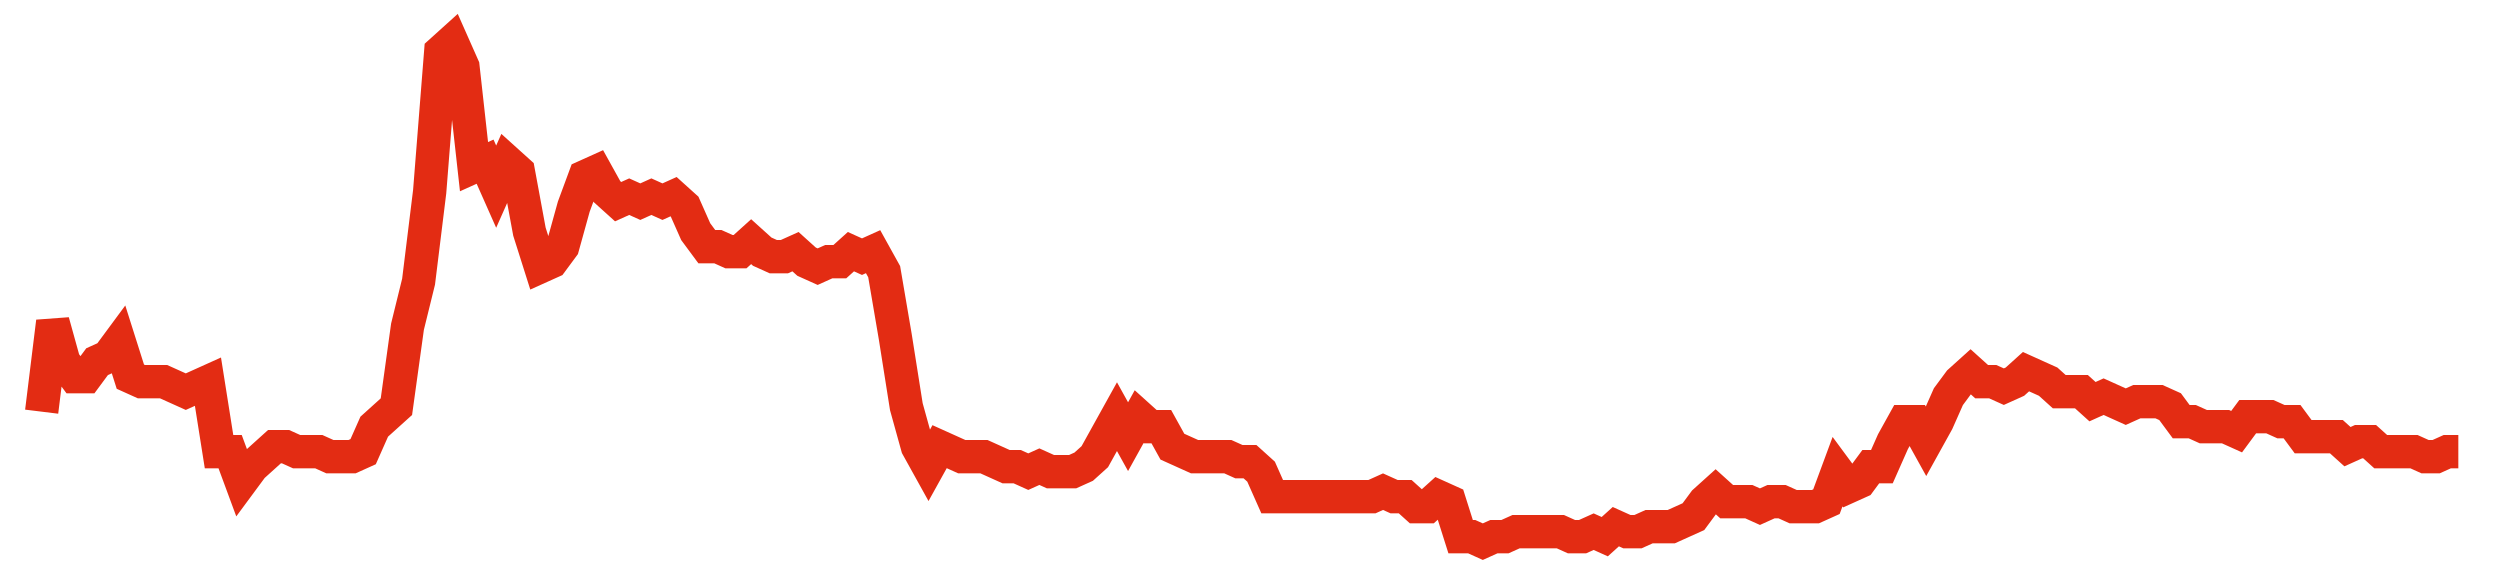 <svg width="300" height="70" viewBox="0 0 300 70" xmlns="http://www.w3.org/2000/svg">
    <path d="M 5,49.4 L 6.33,38.6 L 7.661,43.4 L 8.991,45.2 L 10.321,45.2 L 11.651,43.4 L 12.982,42.8 L 14.312,41 L 15.642,45.2 L 16.972,45.8 L 18.303,45.8 L 19.633,45.8 L 20.963,46.4 L 22.294,47 L 23.624,46.4 L 24.954,45.8 L 26.284,54.2 L 27.615,54.2 L 28.945,57.8 L 30.275,56 L 31.606,54.8 L 32.936,53.6 L 34.266,53.6 L 35.596,54.2 L 36.927,54.2 L 38.257,54.2 L 39.587,54.8 L 40.917,54.8 L 42.248,54.8 L 43.578,54.2 L 44.908,51.2 L 46.239,50 L 47.569,48.8 L 48.899,39.2 L 50.229,33.8 L 51.56,23 L 52.89,6.2 L 54.22,5 L 55.55,8 L 56.881,20 L 58.211,19.4 L 59.541,22.4 L 60.872,19.4 L 62.202,20.6 L 63.532,27.8 L 64.862,32 L 66.193,31.4 L 67.523,29.6 L 68.853,24.8 L 70.183,21.2 L 71.514,20.6 L 72.844,23 L 74.174,24.2 L 75.505,23.6 L 76.835,24.2 L 78.165,23.6 L 79.495,24.2 L 80.826,23.6 L 82.156,24.8 L 83.486,27.8 L 84.817,29.6 L 86.147,29.6 L 87.477,30.2 L 88.807,30.2 L 90.138,29 L 91.468,30.2 L 92.798,30.8 L 94.128,30.8 L 95.459,30.2 L 96.789,31.4 L 98.119,32 L 99.45,31.4 L 100.78,31.4 L 102.11,30.2 L 103.44,30.8 L 104.771,30.2 L 106.101,32.6 L 107.431,40.4 L 108.761,48.8 L 110.092,53.6 L 111.422,56 L 112.752,53.6 L 114.083,54.2 L 115.413,54.8 L 116.743,54.8 L 118.073,54.8 L 119.404,55.4 L 120.734,56 L 122.064,56 L 123.394,56.6 L 124.725,56 L 126.055,56.6 L 127.385,56.6 L 128.716,56.6 L 130.046,56 L 131.376,54.8 L 132.706,52.4 L 134.037,50 L 135.367,52.4 L 136.697,50 L 138.028,51.2 L 139.358,51.2 L 140.688,53.6 L 142.018,54.2 L 143.349,54.8 L 144.679,54.8 L 146.009,54.8 L 147.339,54.8 L 148.67,55.4 L 150,55.4 L 151.33,56.6 L 152.661,59.6 L 153.991,59.6 L 155.321,59.6 L 156.651,59.6 L 157.982,59.6 L 159.312,59.6 L 160.642,59.6 L 161.972,59.6 L 163.303,59.6 L 164.633,59.6 L 165.963,59 L 167.294,59.6 L 168.624,59.6 L 169.954,60.8 L 171.284,60.8 L 172.615,59.6 L 173.945,60.2 L 175.275,64.4 L 176.606,64.4 L 177.936,65 L 179.266,64.4 L 180.596,64.4 L 181.927,63.8 L 183.257,63.8 L 184.587,63.8 L 185.917,63.8 L 187.248,63.8 L 188.578,64.4 L 189.908,64.4 L 191.239,63.8 L 192.569,64.4 L 193.899,63.2 L 195.229,63.8 L 196.56,63.8 L 197.89,63.2 L 199.22,63.2 L 200.55,63.2 L 201.881,62.6 L 203.211,62 L 204.541,60.2 L 205.872,59 L 207.202,60.2 L 208.532,60.2 L 209.862,60.2 L 211.193,60.8 L 212.523,60.2 L 213.853,60.2 L 215.183,60.8 L 216.514,60.8 L 217.844,60.8 L 219.174,60.2 L 220.505,56.6 L 221.835,58.4 L 223.165,57.8 L 224.495,56 L 225.826,56 L 227.156,53 L 228.486,50.6 L 229.817,50.6 L 231.147,53 L 232.477,50.6 L 233.807,47.6 L 235.138,45.8 L 236.468,44.6 L 237.798,45.8 L 239.128,45.8 L 240.459,46.4 L 241.789,45.8 L 243.119,44.6 L 244.45,45.2 L 245.78,45.8 L 247.11,47 L 248.44,47 L 249.771,47 L 251.101,48.2 L 252.431,47.6 L 253.761,48.2 L 255.092,48.8 L 256.422,48.2 L 257.752,48.2 L 259.083,48.2 L 260.413,48.8 L 261.743,50.6 L 263.073,50.6 L 264.404,51.2 L 265.734,51.2 L 267.064,51.2 L 268.394,51.8 L 269.725,50 L 271.055,50 L 272.385,50 L 273.716,50.6 L 275.046,50.6 L 276.376,52.4 L 277.706,52.4 L 279.037,52.4 L 280.367,52.4 L 281.697,53.6 L 283.028,53 L 284.358,53 L 285.688,54.2 L 287.018,54.2 L 288.349,54.2 L 289.679,54.2 L 291.009,54.8 L 292.339,54.8 L 293.67,54.2 L 295,54.2" fill="none" stroke="#E32C13" stroke-width="4"/>
</svg>